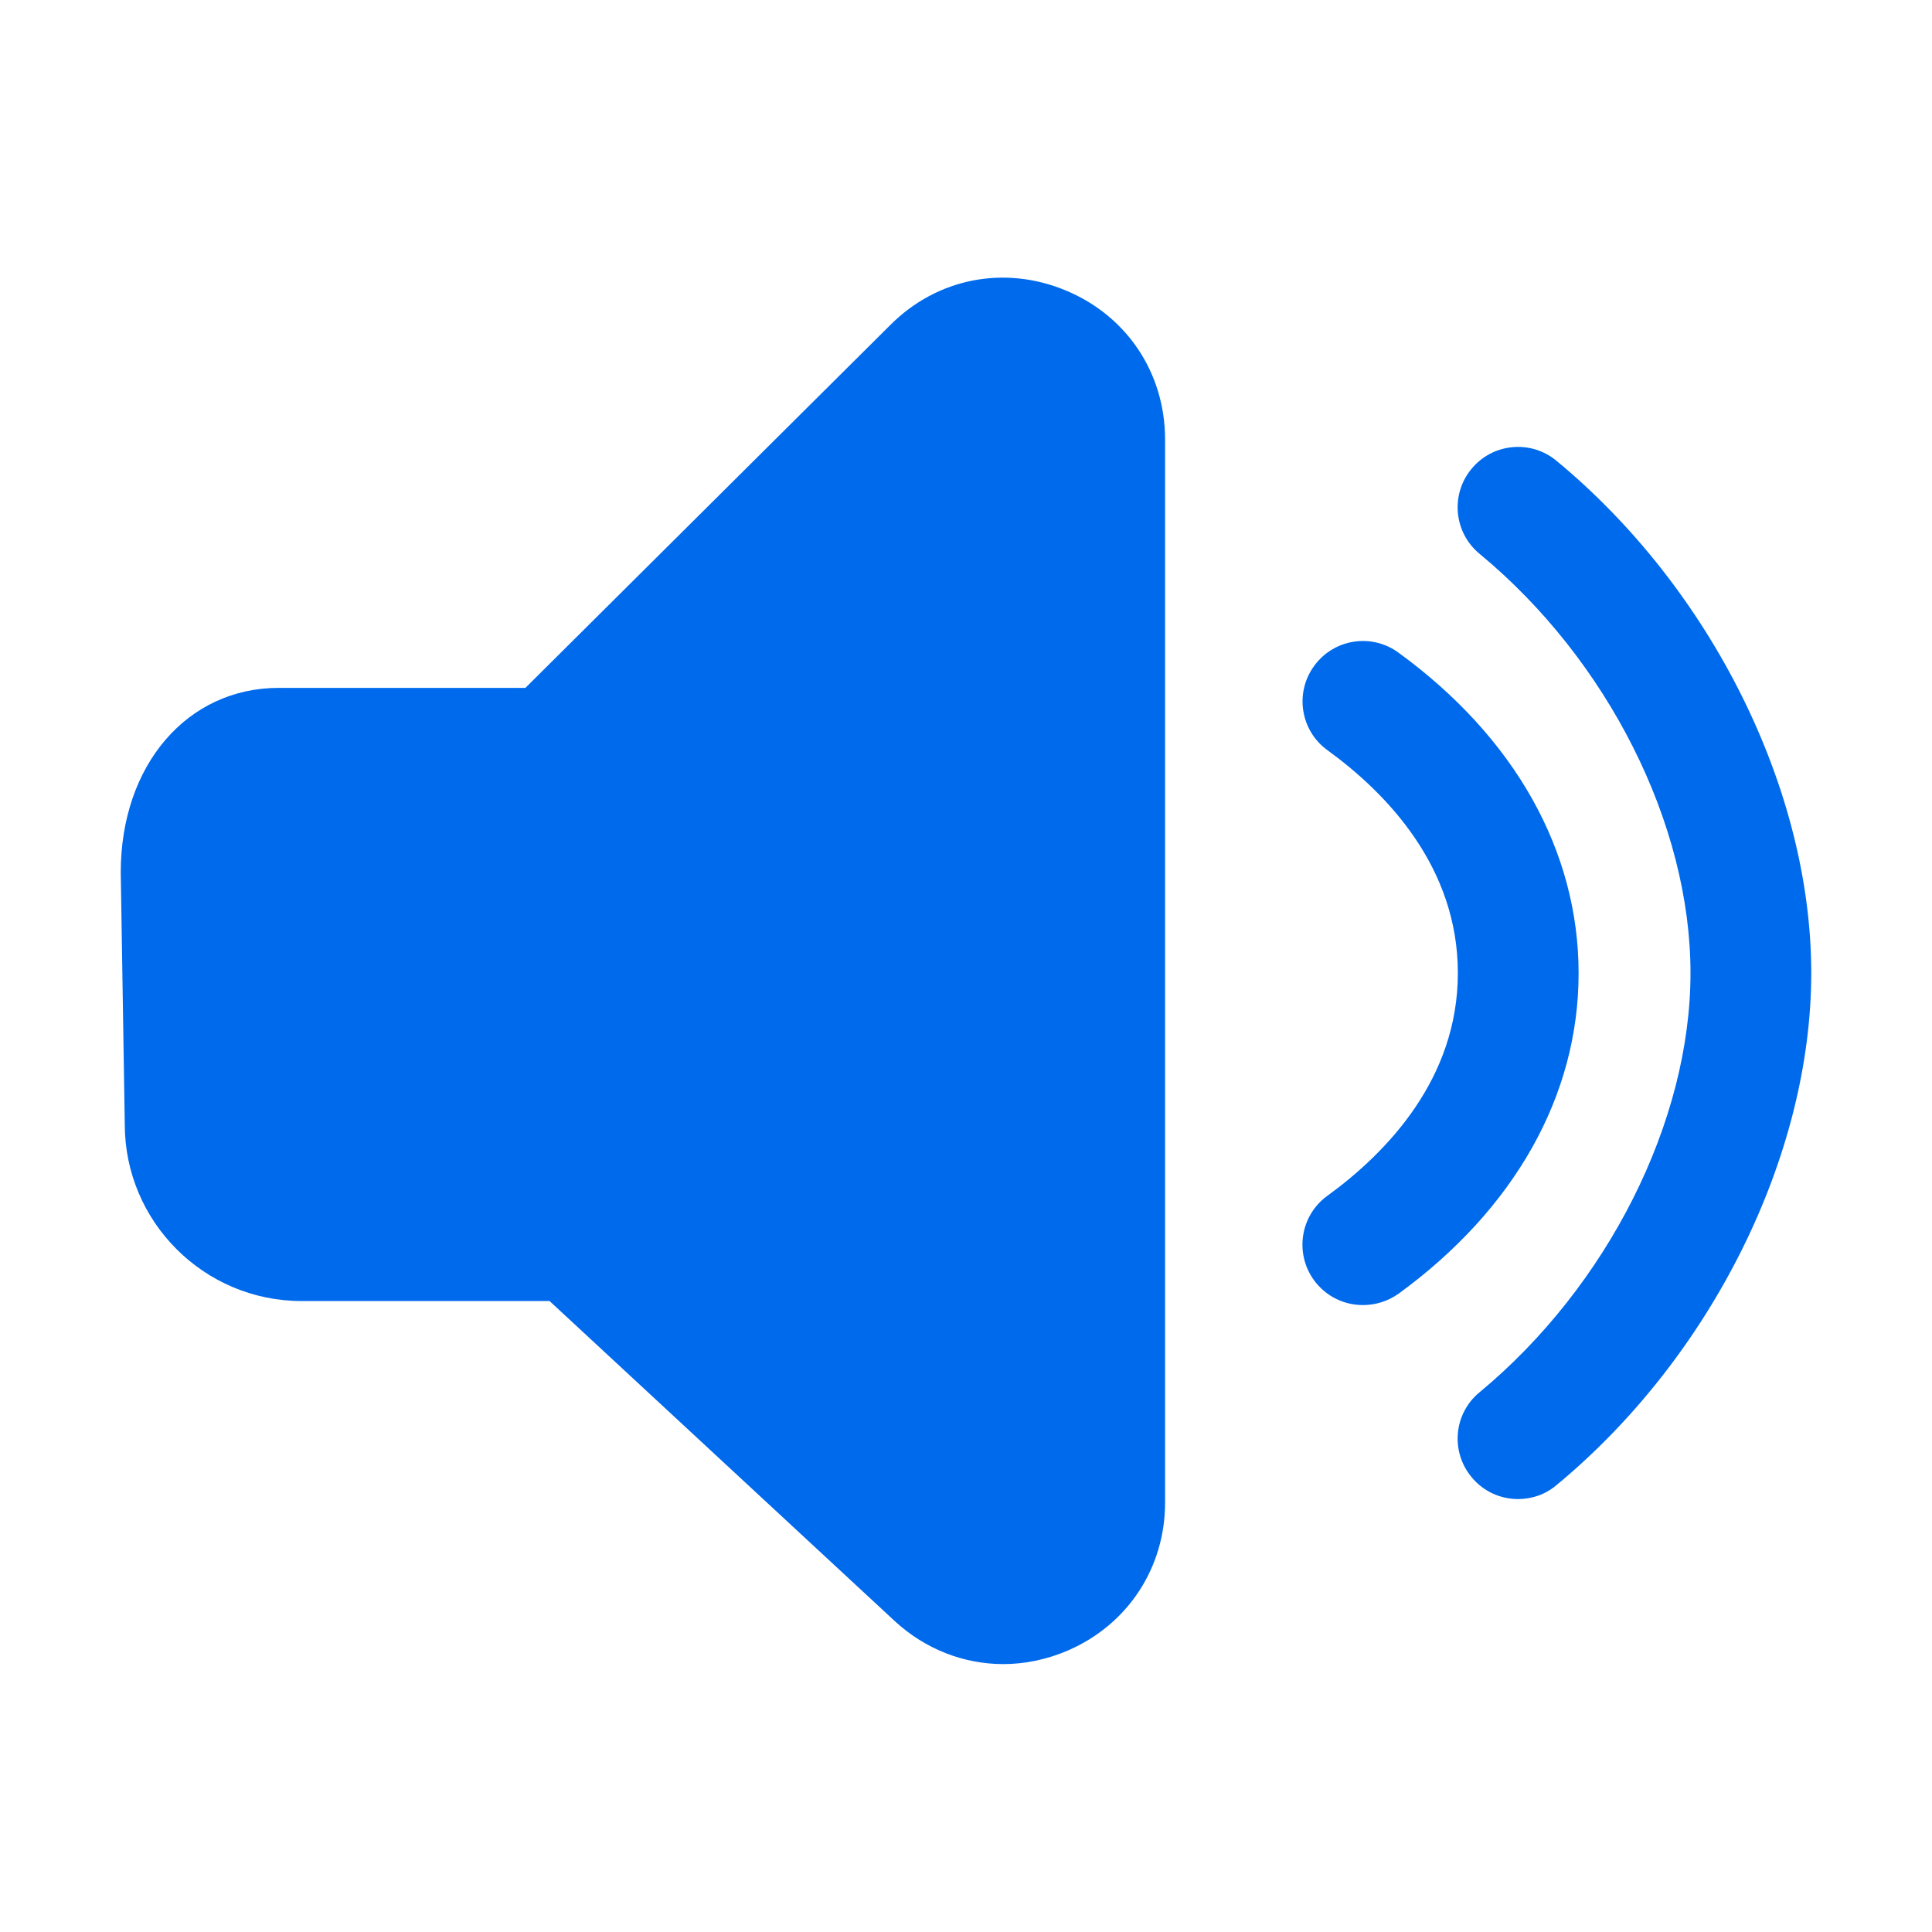 <svg width="24" height="24" viewBox="0 0 24 24" fill="none" xmlns="http://www.w3.org/2000/svg">
<path d="M11.06 4.037C11.642 3.454 12.477 3.292 13.237 3.607C13.997 3.922 14.47 4.63 14.473 5.452V18.667C14.473 19.474 14.012 20.177 13.273 20.5C13.008 20.615 12.733 20.672 12.463 20.672C11.973 20.672 11.492 20.487 11.112 20.135L6.827 16.162H3.747C2.535 16.162 1.55 15.177 1.55 13.967L1.5 10.837C1.5 9.504 2.325 8.545 3.463 8.545H6.527L11.06 4.037ZM18.28 5.824C18.543 5.504 19.018 5.46 19.335 5.724C21.257 7.312 22.5 9.809 22.5 12.087C22.5 14.362 21.257 16.859 19.335 18.449C19.195 18.567 19.027 18.622 18.857 18.622C18.642 18.622 18.428 18.529 18.28 18.349C18.015 18.029 18.06 17.557 18.38 17.295C19.97 15.977 21 13.932 21 12.087C21 10.237 19.972 8.195 18.38 6.88C18.06 6.617 18.015 6.142 18.28 5.824ZM16.325 8.272C16.568 7.937 17.037 7.862 17.372 8.107C18.815 9.157 19.61 10.57 19.61 12.09C19.61 13.61 18.814 15.022 17.372 16.072C17.237 16.167 17.082 16.212 16.93 16.212C16.697 16.212 16.47 16.105 16.322 15.902C16.08 15.567 16.153 15.097 16.49 14.854C17.228 14.317 18.11 13.402 18.11 12.087C18.11 10.772 17.23 9.857 16.49 9.319C16.155 9.077 16.08 8.607 16.325 8.272Z" fill="#006AEC"/>
</svg>
